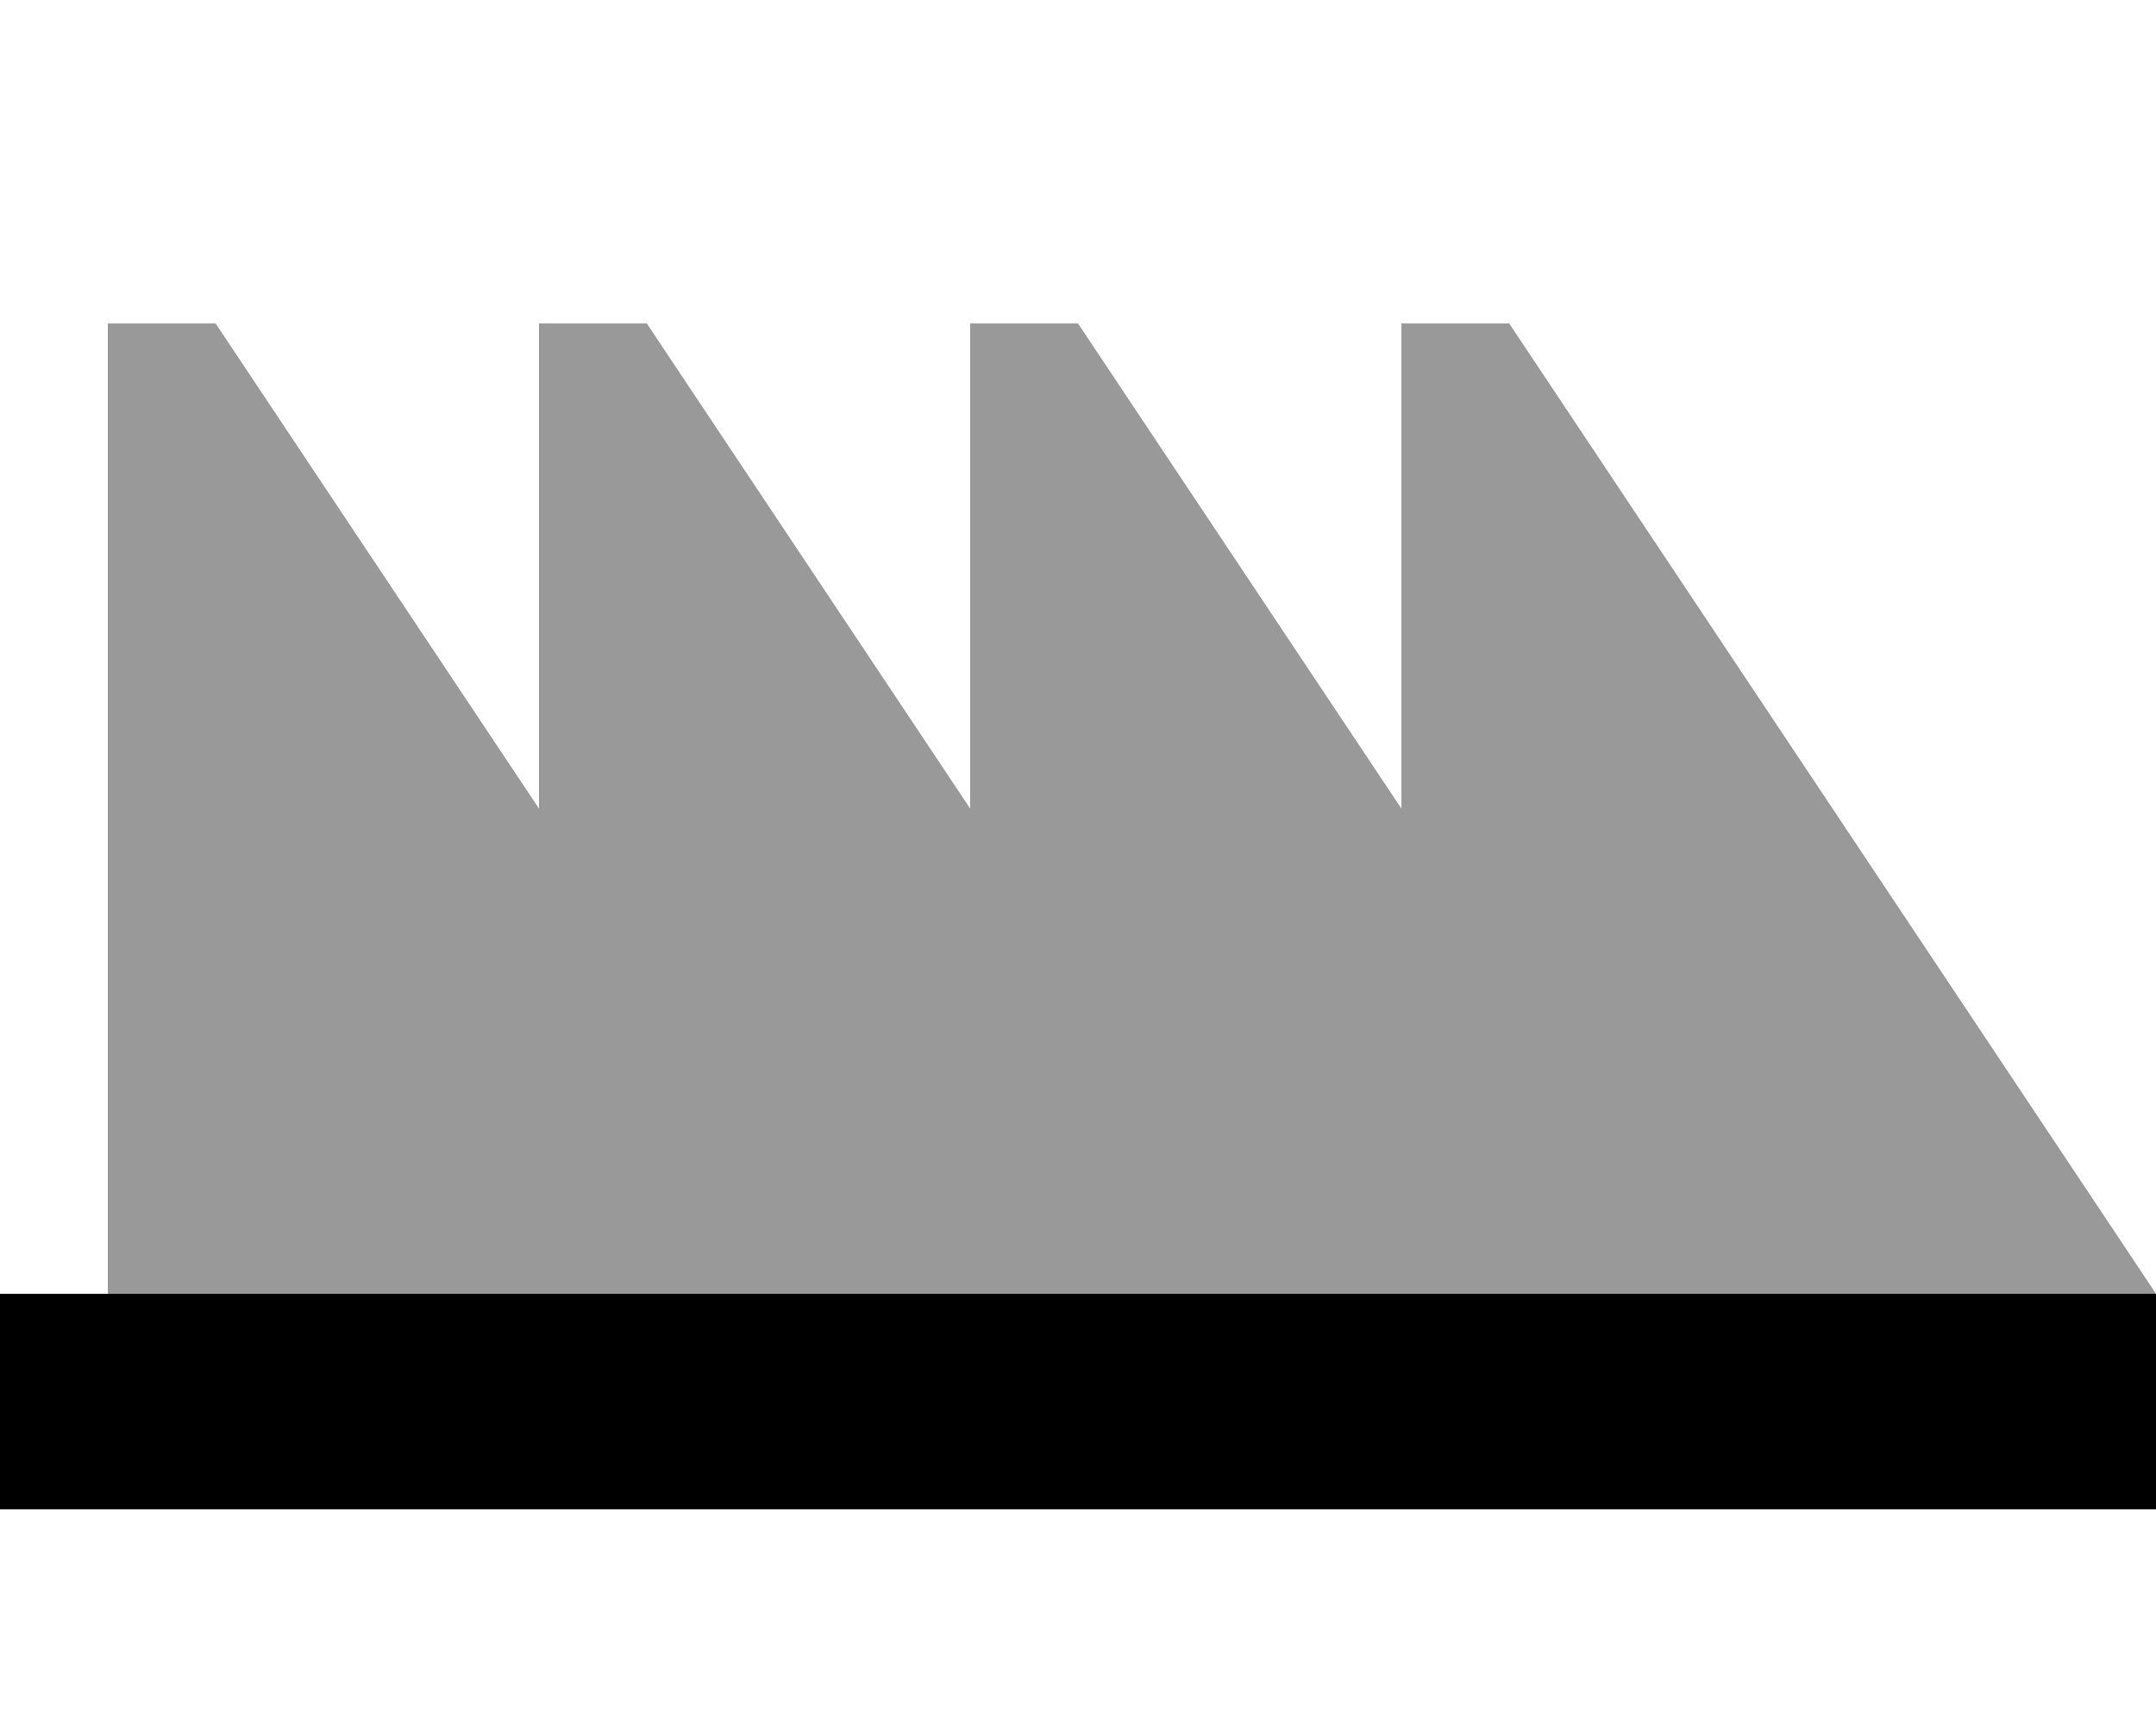 <svg xmlns="http://www.w3.org/2000/svg" viewBox="0 0 640 512"><!--! Font Awesome Pro 7.0.0 by @fontawesome - https://fontawesome.com License - https://fontawesome.com/license (Commercial License) Copyright 2025 Fonticons, Inc. --><path style="fill:currentColor;opacity:.4" d="M32 96l0 288 576 0c10.7 0 21.3 0 32 0l-192-288-32 0 0 144-96-144-32 0 0 144-96-144-32 0 0 144-96-144-32 0z"/><path style="fill:currentColor;opacity:1" d="M0 384l640 0 0 64-640 0 0-64z"/></svg>